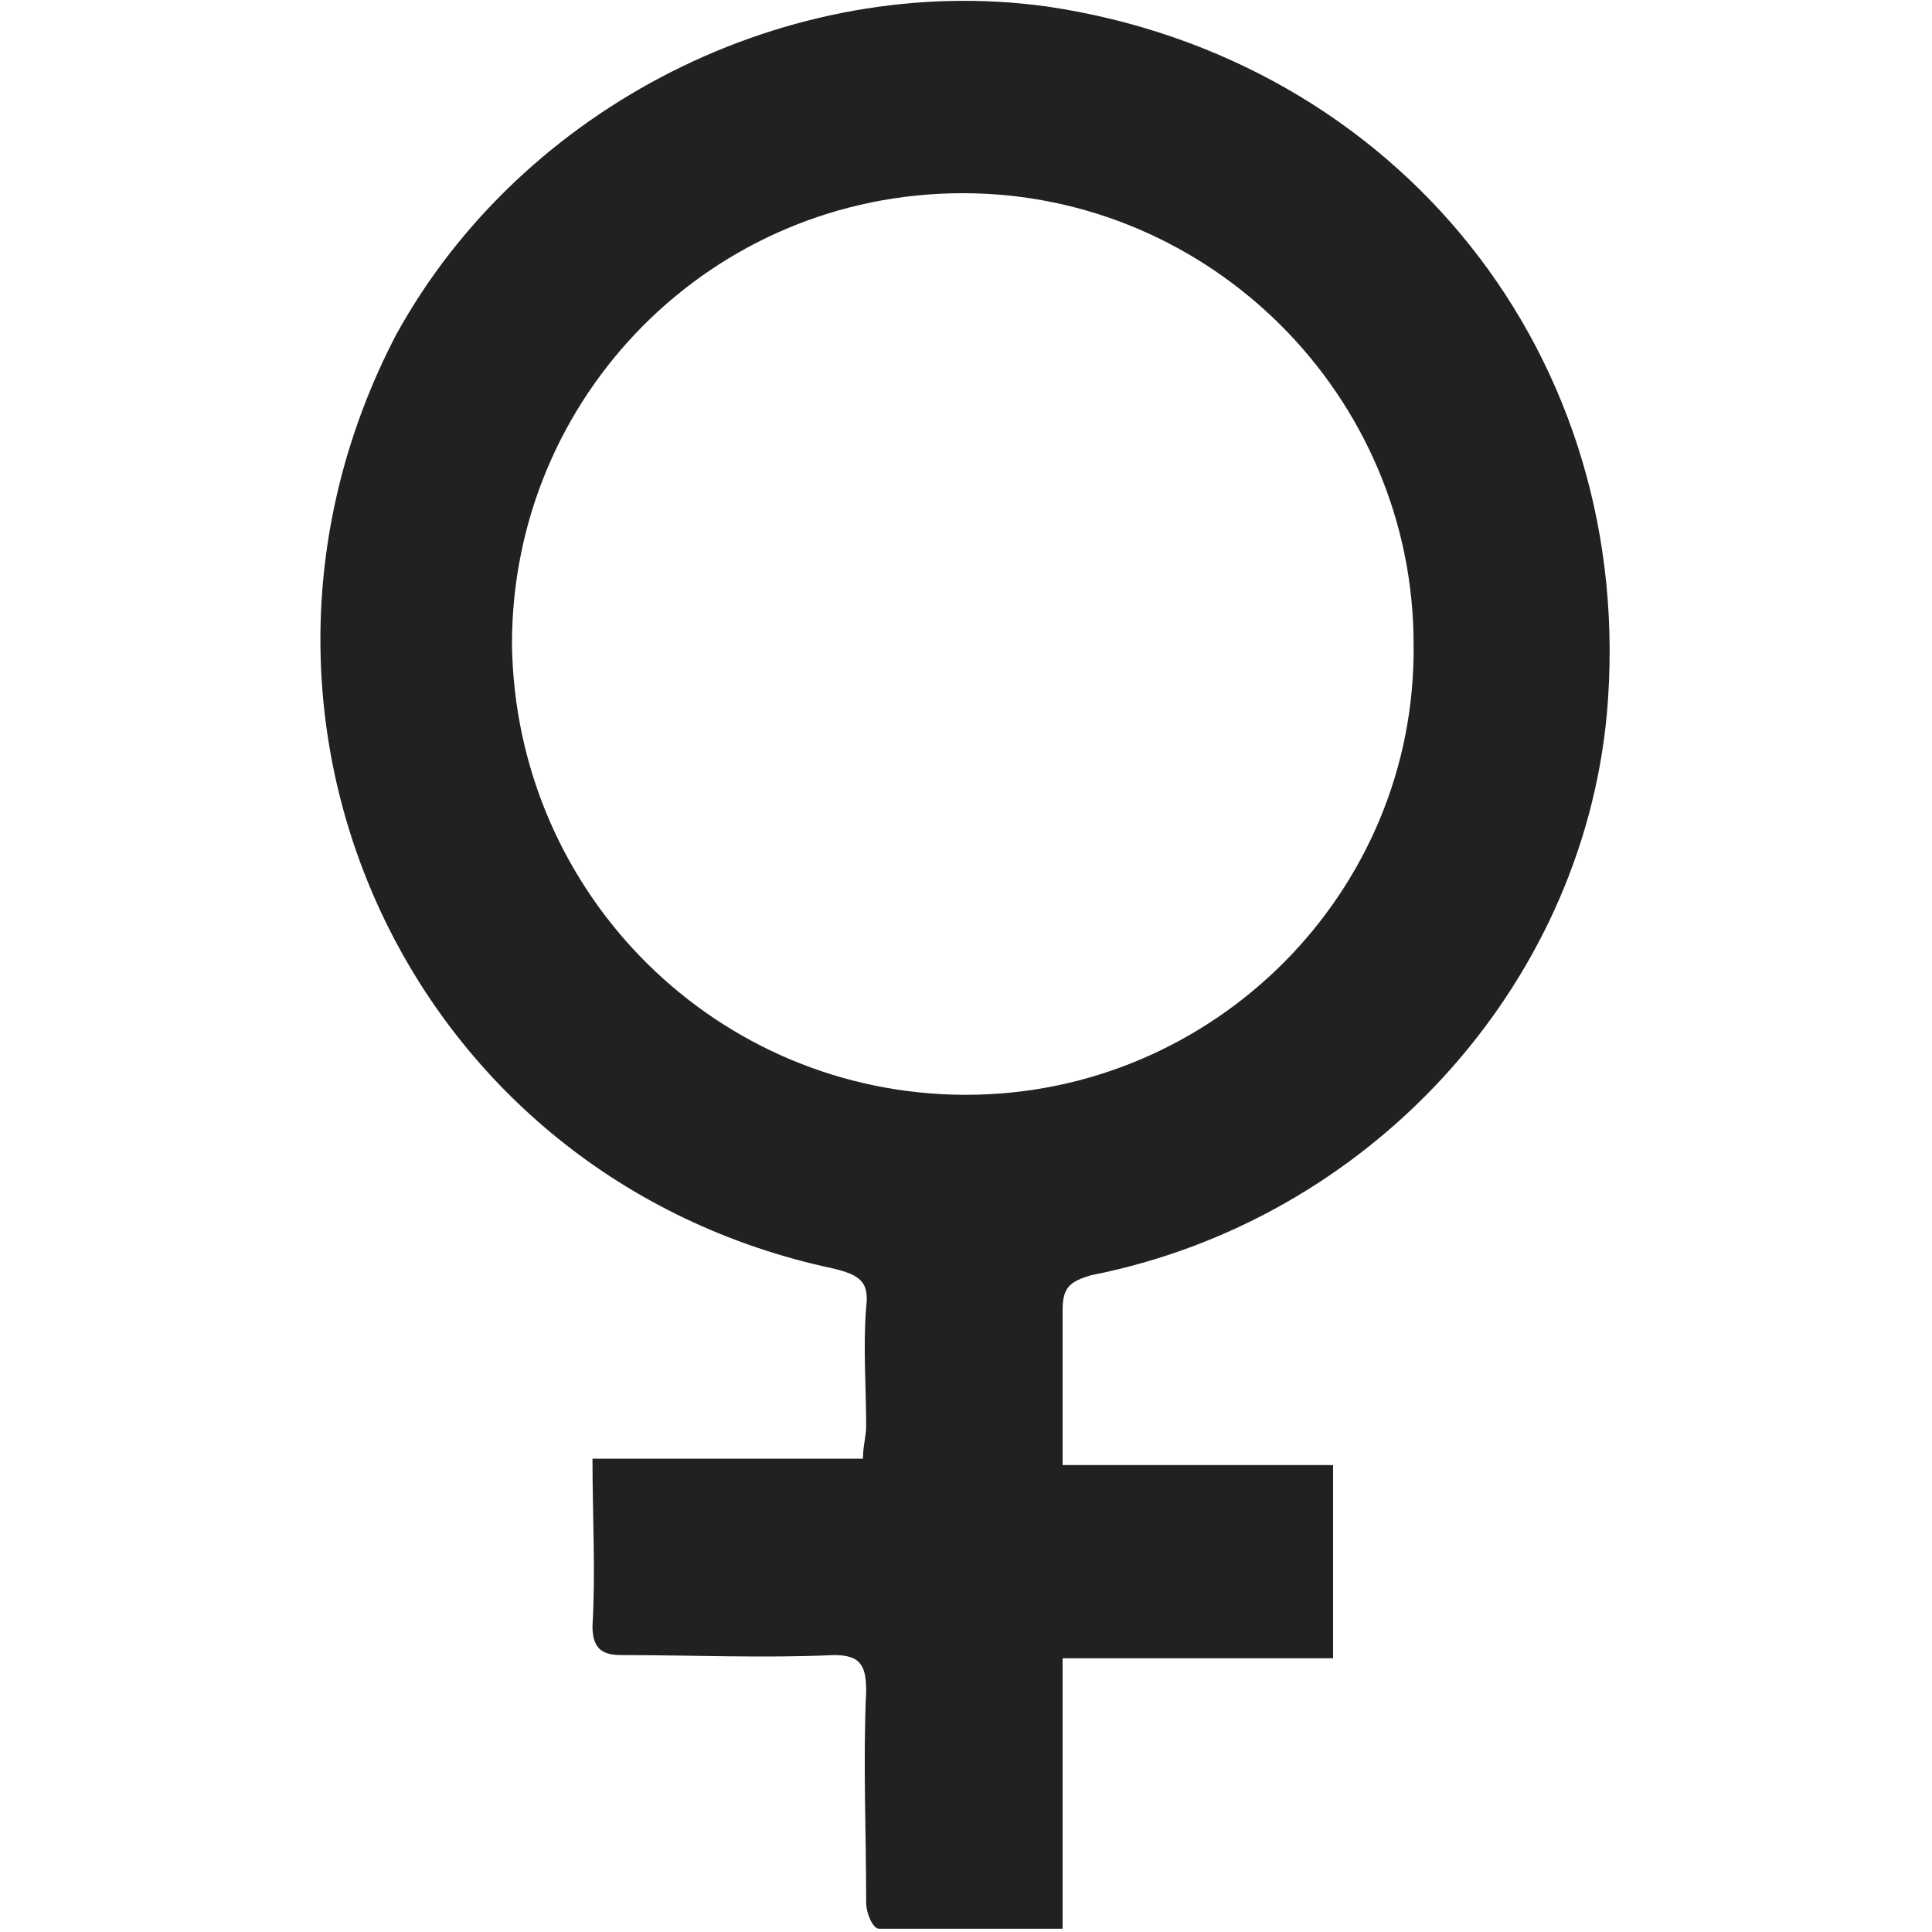 <?xml version="1.0" encoding="utf-8"?>
<!-- Generator: Adobe Illustrator 26.5.0, SVG Export Plug-In . SVG Version: 6.00 Build 0)  -->
<svg version="1.1" id="レイヤー_1" xmlns="http://www.w3.org/2000/svg" xmlns:xlink="http://www.w3.org/1999/xlink" x="0px"
	 y="0px" viewBox="0 0 60 60" style="enable-background:new 0 0 60 60;" xml:space="preserve">
<style type="text/css">
	.st0{fill:#212121;}
</style>
<path class="st0" d="M33,45.5c2.9,0,5.6,0,8.4,0c0,2,0,4,0,6c-2.8,0-5.5,0-8.4,0c0,2.9,0,5.6,0,8.4c-1.9,0-3.8,0-5.7,0
	c-0.2,0-0.4-0.5-0.4-0.8c0-2.2-0.1-4.4,0-6.6c0-0.8-0.2-1.1-1-1.1c-2.2,0.1-4.4,0-6.6,0c-0.6,0-0.9-0.2-0.9-0.9c0.1-1.7,0-3.4,0-5.2
	c2.9,0,5.6,0,8.4,0c0-0.4,0.1-0.7,0.1-1c0-1.2-0.1-2.5,0-3.7c0.1-0.8-0.2-1-1-1.2c-13.2-2.8-19.8-17.1-13.6-29
	C16.2,3.3,24.5-0.9,32.5,0.2c10.9,1.6,18.4,10.9,17.4,22c-0.8,8.5-7.4,15.7-16,17.4c-0.7,0.2-0.9,0.4-0.9,1.1
	C33,42.3,33,43.9,33,45.5z M30,34c7.7,0,14-6.3,13.9-14c0-7.7-6.3-14-14-14c-7.8,0-14,6.3-14,14C16,27.8,22.3,34,30,34z"/>
</svg>
